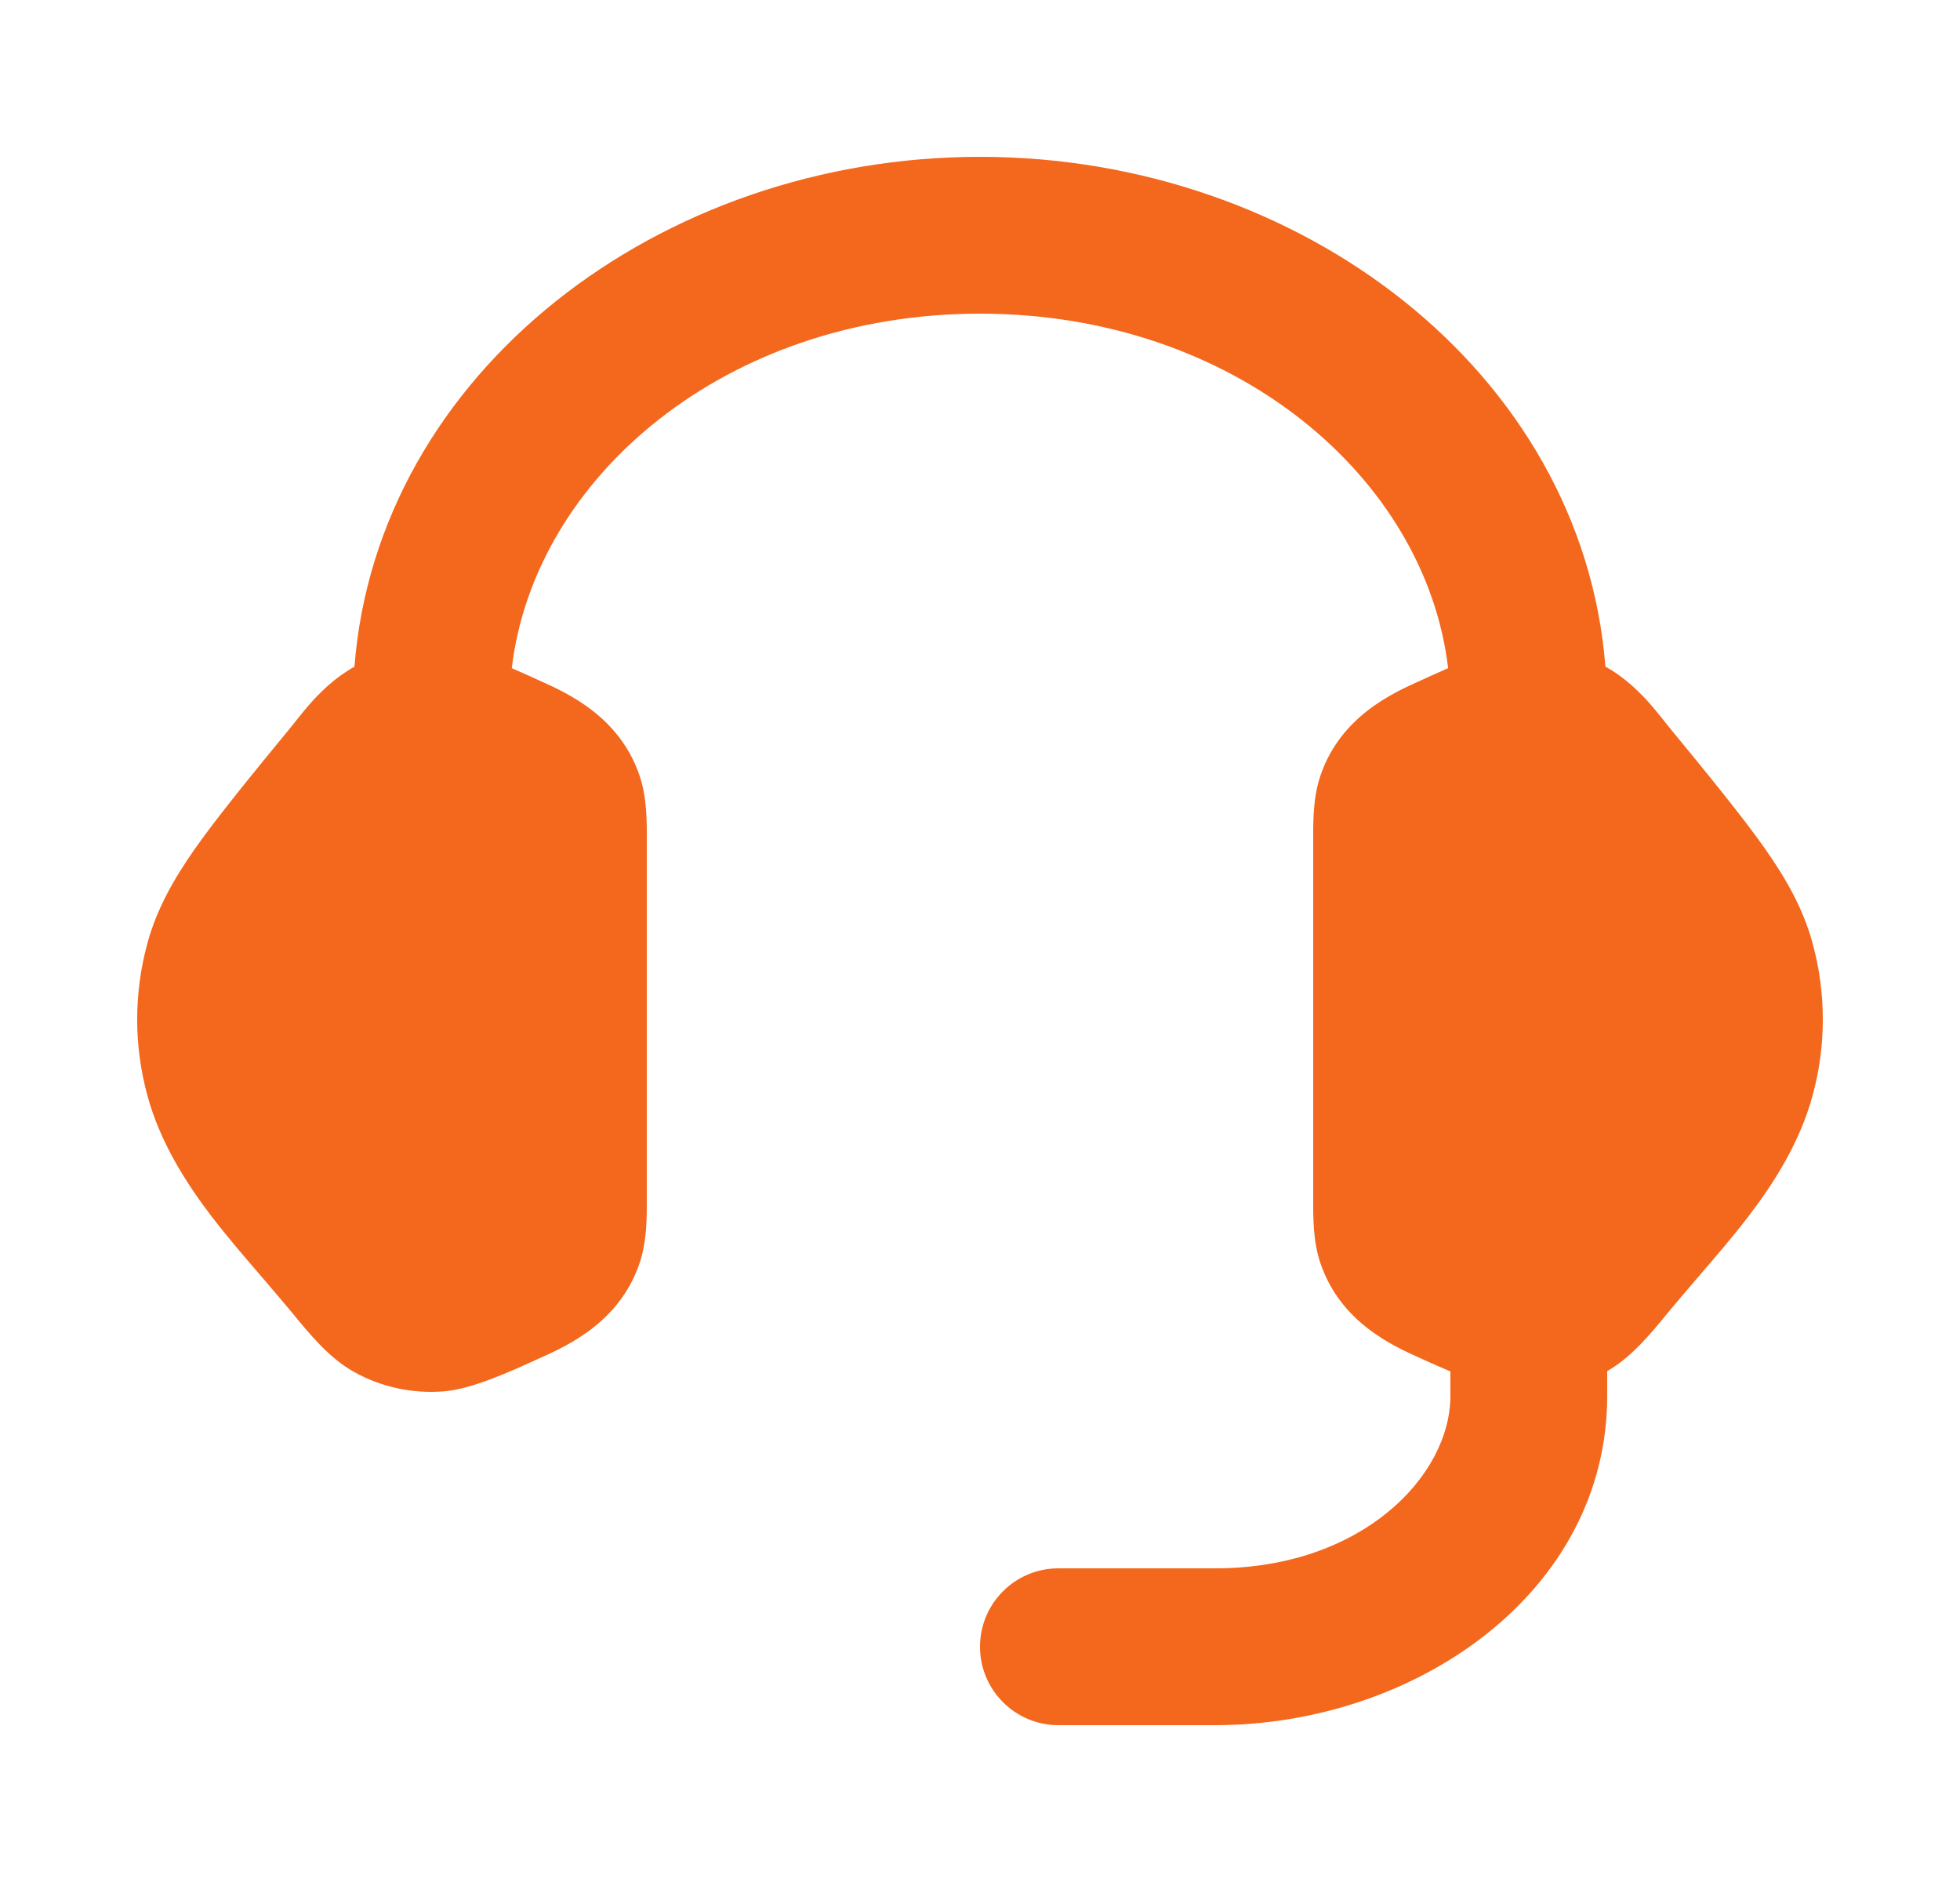 <svg width="25" height="24" viewBox="0 0 25 24" fill="none" xmlns="http://www.w3.org/2000/svg">
<path d="M12.5 2C16.589 2 20.183 4.749 20.477 8.501C20.48 8.502 20.483 8.503 20.485 8.505C20.736 8.646 20.923 8.835 21.059 8.99C21.133 9.076 21.235 9.204 21.309 9.297C21.765 9.851 22.23 10.421 22.504 10.81C22.787 11.211 23.001 11.593 23.119 12.026C23.294 12.665 23.294 13.335 23.119 13.974C22.956 14.571 22.628 15.085 22.3 15.514C22.102 15.773 21.861 16.052 21.649 16.298C21.534 16.432 21.368 16.627 21.281 16.732C21.044 17.022 20.809 17.307 20.5 17.485V17.8C20.5 20.316 18.042 22 15.5 22H13.5C12.948 22 12.5 21.552 12.5 21C12.5 20.448 12.948 20 13.5 20H15.5C17.377 20 18.5 18.818 18.5 17.8V17.489C18.368 17.433 18.24 17.377 18.125 17.324C17.769 17.165 17.098 16.865 16.842 16.108C16.749 15.833 16.749 15.539 16.75 15.265V10.735C16.749 10.461 16.749 10.167 16.842 9.892C17.098 9.135 17.769 8.835 18.125 8.676C18.231 8.627 18.349 8.574 18.471 8.521C18.185 6.095 15.752 4 12.5 4C9.248 4 6.814 6.095 6.528 8.521C6.65 8.574 6.768 8.627 6.875 8.676C7.231 8.835 7.902 9.135 8.158 9.892C8.251 10.167 8.251 10.461 8.25 10.735V15.265C8.251 15.539 8.251 15.833 8.158 16.108C7.902 16.865 7.231 17.165 6.875 17.324C6.512 17.49 6.021 17.714 5.663 17.743C5.266 17.775 4.864 17.691 4.515 17.495C4.198 17.317 3.96 17.026 3.719 16.732C3.632 16.627 3.466 16.432 3.351 16.298C3.139 16.052 2.899 15.773 2.7 15.514C2.373 15.085 2.044 14.571 1.881 13.974C1.706 13.335 1.706 12.665 1.881 12.026C1.999 11.593 2.214 11.211 2.496 10.81C2.77 10.421 3.235 9.851 3.691 9.297C3.765 9.204 3.867 9.076 3.941 8.99C4.077 8.835 4.264 8.646 4.515 8.505C4.517 8.504 4.519 8.502 4.521 8.501C4.816 4.749 8.411 2 12.5 2Z" fill="#F3681D"/>
</svg>
